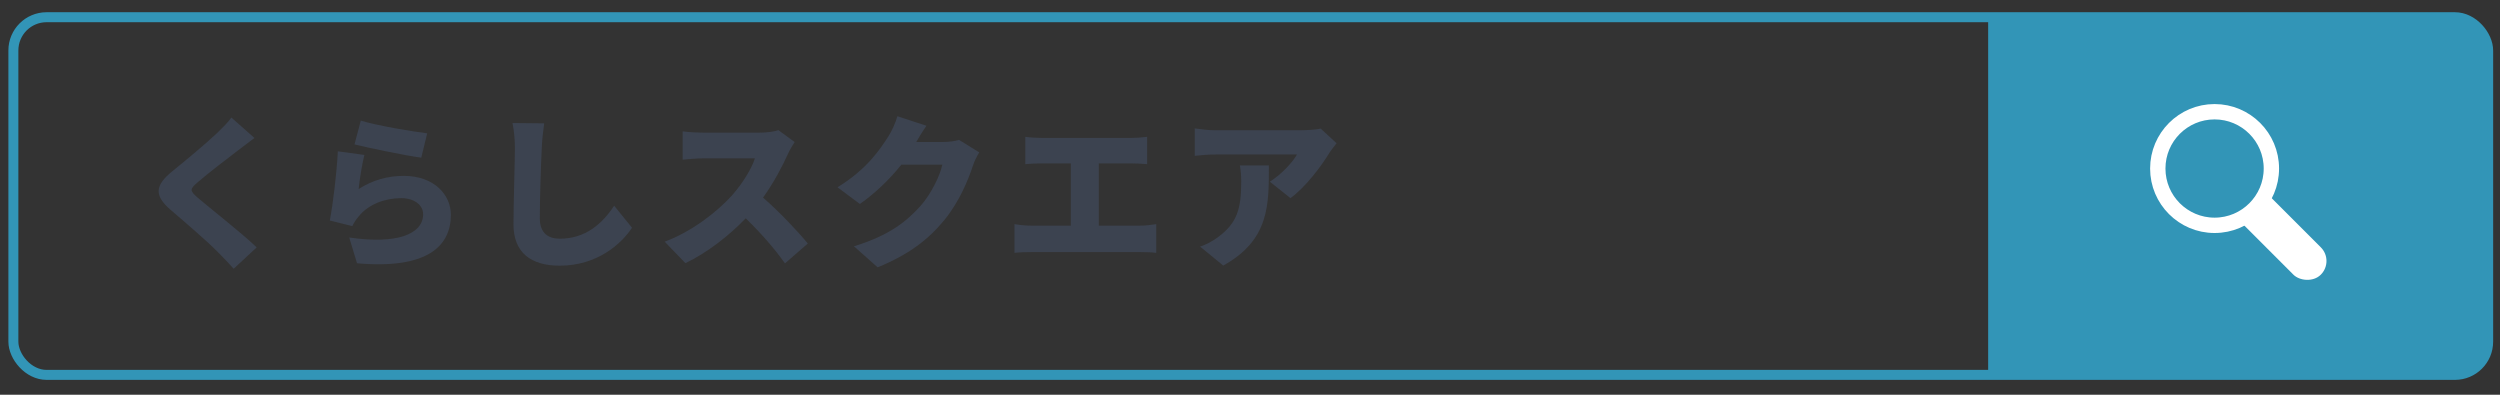<?xml version="1.0" encoding="UTF-8"?>
<svg id="_レイヤー_1" data-name="レイヤー 1" xmlns="http://www.w3.org/2000/svg" width="228" height="36" viewBox="0 0 228 36">
  <rect x="0" y="0" width="228" height="36" fill="#333333" stroke="none"/>
  <rect x="1.22" y="1.57" width="225.7" height="32.62" rx="3.03" ry="3.03" fill="none" stroke="#3295b7" stroke-miterlimit="10" stroke-width=".91"/>
  <g>
    <path d="m23.21,12.58c-.55.41-1.06.79-1.47,1.11-.93.71-2.79,2.13-3.72,2.94-.74.63-.71.76.01,1.4.98.85,3.9,3.12,5.38,4.53l-2.1,1.95c-.48-.54-.97-1.05-1.46-1.54-.83-.86-2.96-2.69-4.3-3.84-1.51-1.31-1.42-2.21.15-3.5,1.19-.96,3.09-2.54,4.1-3.5.49-.48,1.03-1,1.3-1.41l2.1,1.86Z" fill="#3c4350" stroke-width="0"/>
    <path d="m32.71,17.24c1.29-.83,2.68-1.2,4.11-1.2,2.79,0,4.3,1.74,4.3,3.55,0,2.76-2.02,5-8.56,4.42l-.71-2.35c4.33.64,6.74-.3,6.74-2.12,0-.84-.81-1.47-2-1.47-1.51,0-2.97.57-3.84,1.62-.3.36-.46.6-.62.93l-2.05-.51c.29-1.52.63-4.31.73-6.31l2.42.33c-.19.74-.45,2.31-.52,3.11Zm.19-6.24c1.49.46,4.75,1,6.06,1.16l-.54,2.22c-1.56-.21-4.92-.92-6.09-1.21l.57-2.16Z" fill="#3c4350" stroke-width="0"/>
    <path d="m49.63,11.24c-.1.71-.2,1.6-.22,2.25-.08,1.56-.18,4.77-.18,6.4,0,1.43.83,1.88,1.83,1.88,2.31,0,3.87-1.35,4.95-3.01l1.63,2.01c-.93,1.42-3.13,3.46-6.6,3.46-2.59,0-4.21-1.17-4.21-3.76,0-1.88.13-5.85.13-6.97,0-.79-.08-1.6-.22-2.28l2.89.03Z" fill="#3c4350" stroke-width="0"/>
    <path d="m72.47,12.96c-.14.2-.45.72-.62,1.1-.5,1.11-1.29,2.61-2.26,3.96,1.45,1.26,3.25,3.16,4.08,4.19l-2.08,1.81c-.96-1.36-2.23-2.8-3.58-4.11-1.57,1.63-3.54,3.15-5.5,4.09l-1.89-1.96c2.43-.89,4.8-2.73,6.13-4.21.98-1.11,1.79-2.43,2.1-3.39h-4.67c-.67,0-1.5.09-1.92.12v-2.58c.52.08,1.48.12,1.92.12h5.01c.75,0,1.46-.1,1.8-.23l1.49,1.09Z" fill="#3c4350" stroke-width="0"/>
    <path d="m89.3,13.91c-.2.33-.44.78-.58,1.23-.41,1.24-1.21,3.23-2.59,4.92-1.46,1.79-3.27,3.17-6.09,4.32l-2.16-1.92c3.24-.99,4.8-2.27,6.08-3.69.94-1.05,1.78-2.77,1.98-3.75h-3.74c-1.06,1.33-2.4,2.62-3.78,3.58l-2.04-1.52c2.66-1.63,3.87-3.43,4.67-4.69.27-.42.63-1.2.79-1.79l2.65.87c-.34.48-.7,1.09-.93,1.48h2.42c.5,0,1.09-.07,1.49-.19l1.84,1.14Z" fill="#3c4350" stroke-width="0"/>
    <path d="m103.96,20.58c.57,0,1.09-.08,1.49-.14v2.62c-.44-.06-1.11-.07-1.49-.07h-9.88c-.46,0-1.04.01-1.56.07v-2.62c.5.09,1.08.14,1.56.14h3.58v-5.68h-2.64c-.46,0-1.12.03-1.51.07v-2.49c.39.06,1.05.1,1.51.1h8.13c.45,0,1-.04,1.47-.1v2.49c-.48-.04-1.04-.07-1.47-.07h-2.94v5.68h3.75Z" fill="#3c4350" stroke-width="0"/>
    <path d="m121.9,13.06c-.18.23-.53.66-.67.9-.77,1.26-2.19,3.13-3.54,4.11l-1.88-1.5c1.11-.7,2.14-1.85,2.47-2.48h-7.41c-.66,0-1.12.04-1.91.12v-2.5c.62.09,1.25.17,1.91.17h7.78c.5,0,1.49-.06,1.8-.15l1.44,1.33Zm-6.18,2.04c0,3.53.08,6.77-4.16,9.12l-2.11-1.73c.52-.18,1.08-.44,1.71-.92,1.66-1.26,2.04-2.53,2.04-4.98,0-.52-.03-.96-.12-1.5h2.64Z" fill="#3c4350" stroke-width="0"/>
  </g>
  <path d="m181.32,1.57h42.57c1.67,0,3.03,1.36,3.03,3.03v26.56c0,1.67-1.36,3.03-3.03,3.03h-42.57V1.57h0Z" fill="#3295b7" stroke-width="0"/>
  <g>
    <rect x="204.58" y="12.24" width="3.53" height="15.01" rx="1.76" ry="1.76" transform="translate(46.48 151.69) rotate(-45)" fill="#fff" stroke-width="0"/>
    <circle cx="201.97" cy="15.37" r="5.18" fill="#3295b7" stroke="#fff" stroke-miterlimit="10" stroke-width="1.4"/>
  </g>
</svg>